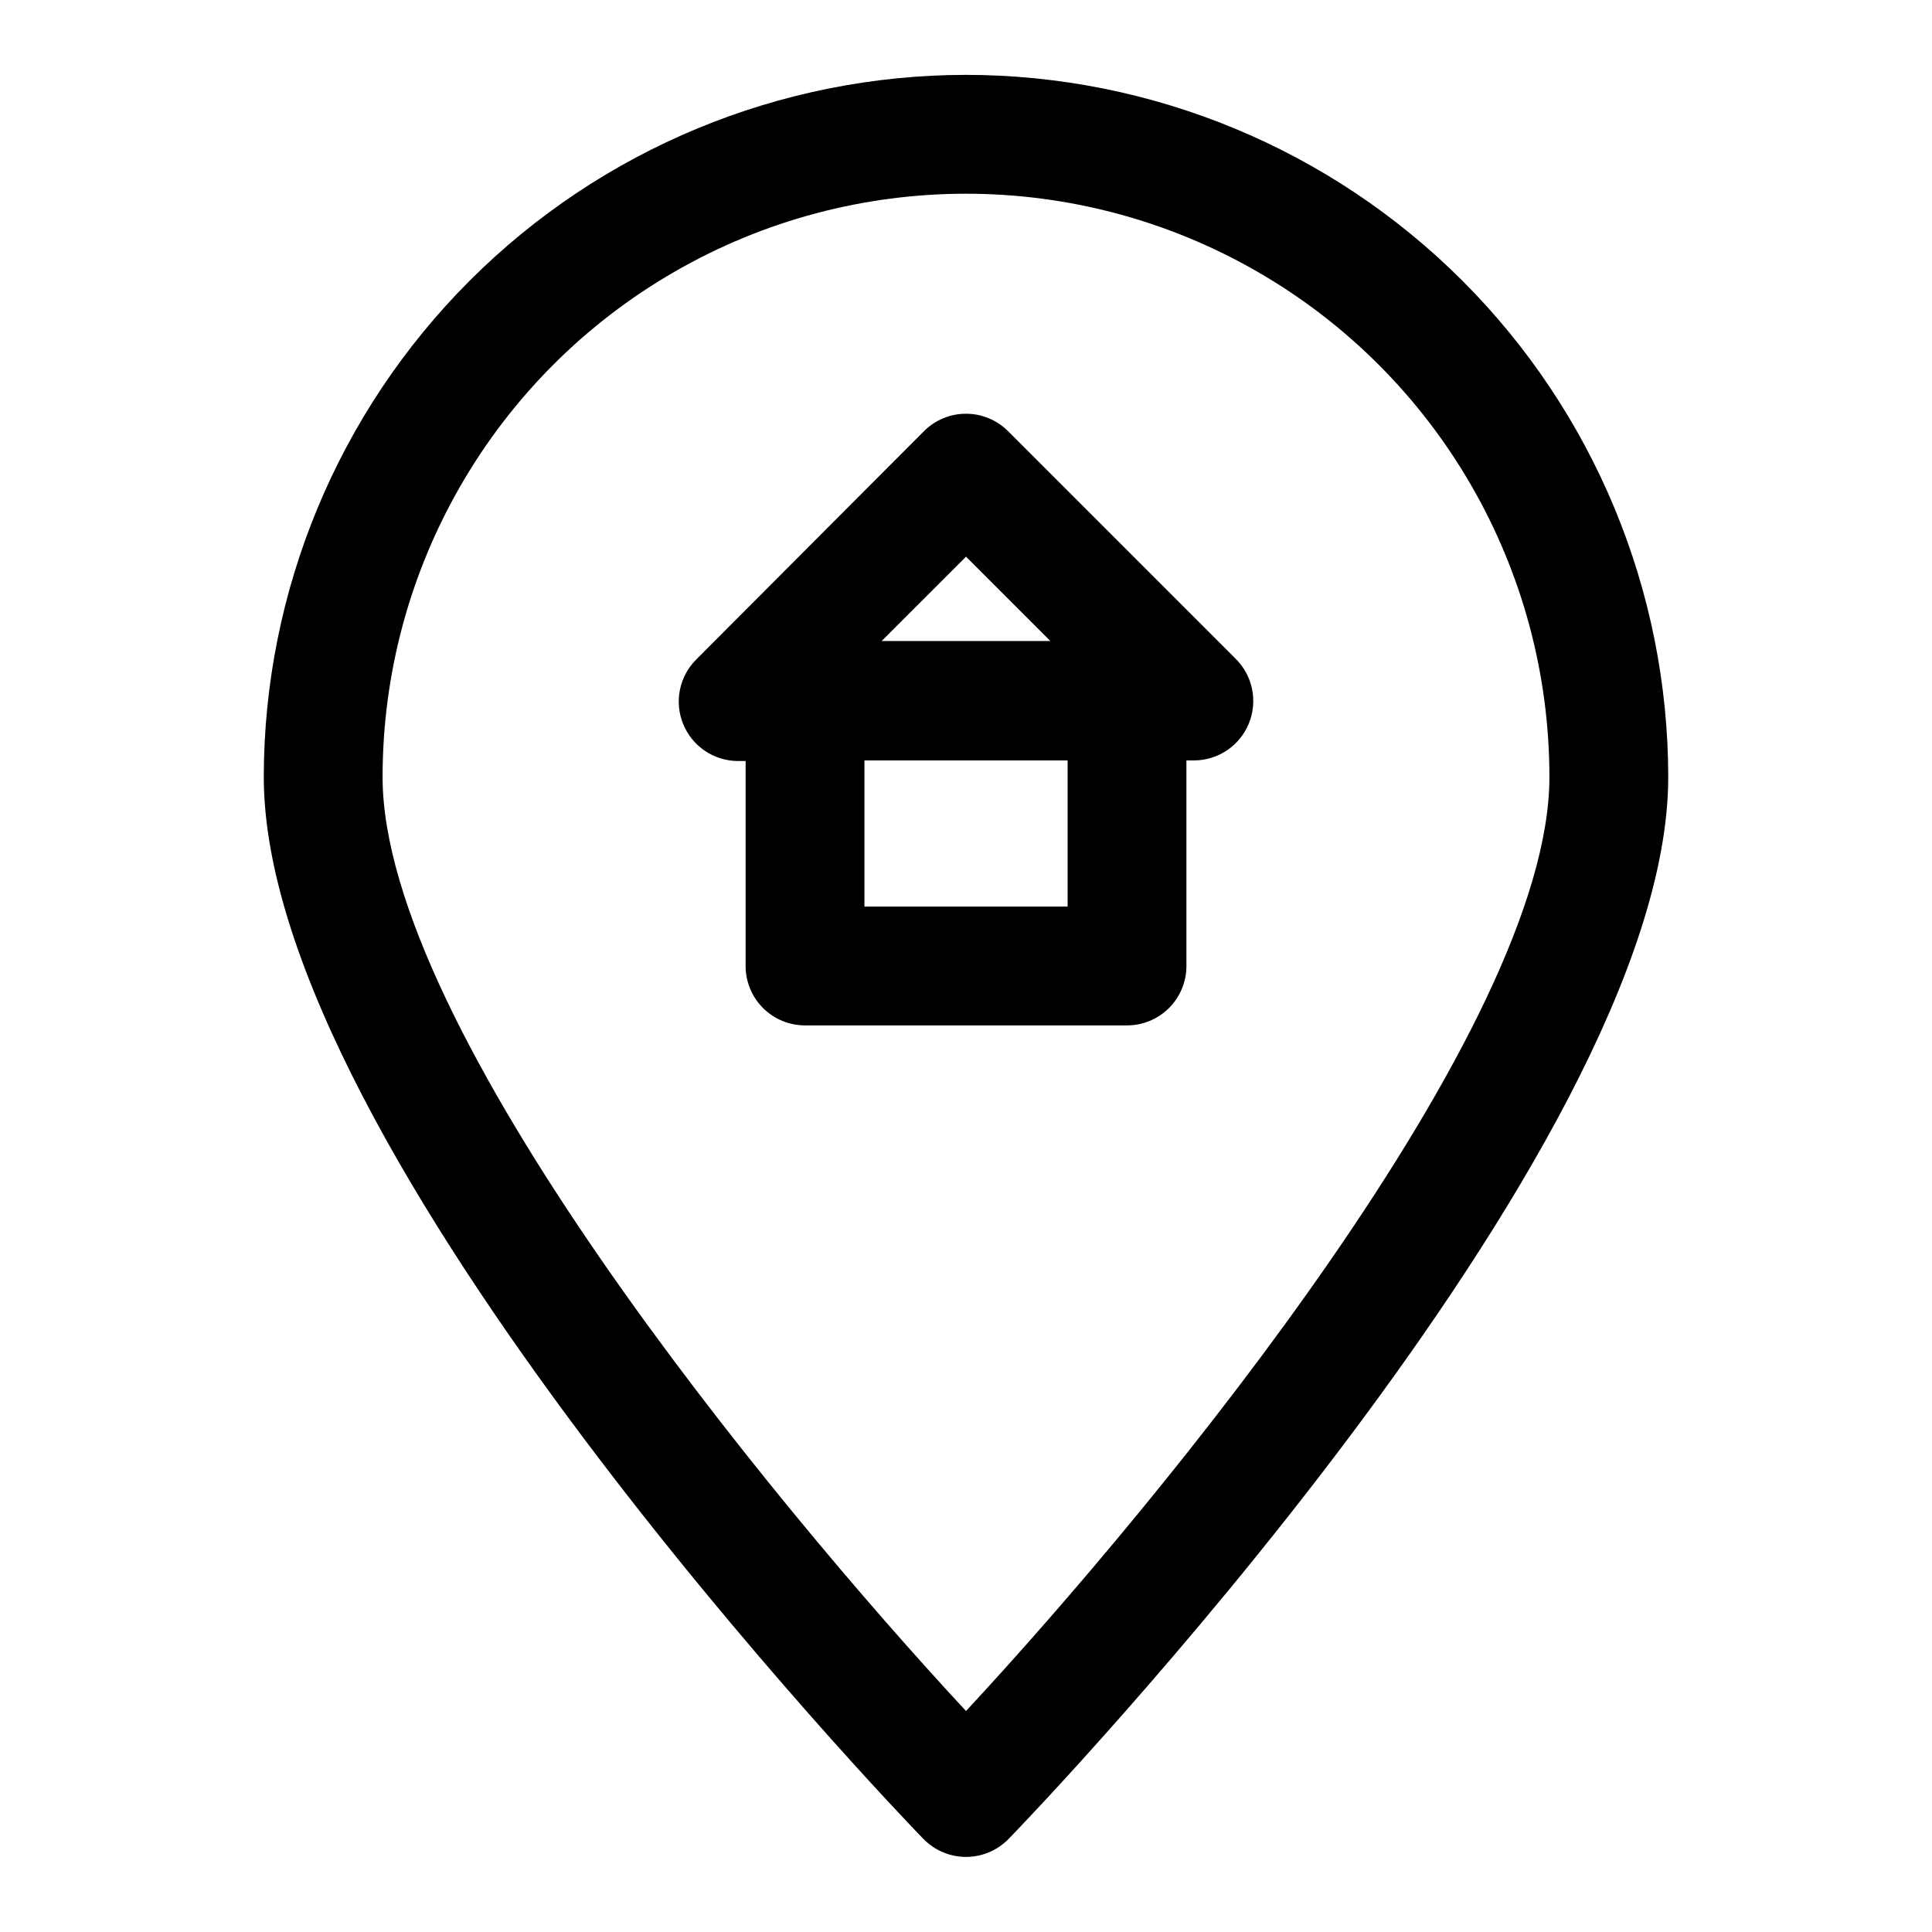 <?xml version="1.0" encoding="UTF-8"?>
<!-- Uploaded to: ICON Repo, www.svgrepo.com, Generator: ICON Repo Mixer Tools -->
<svg fill="#000000" width="800px" height="800px" version="1.1" viewBox="144 144 512 512" xmlns="http://www.w3.org/2000/svg">
 <g>
  <path d="m400 163.84c-49.344 0.043-96.652 19.664-131.54 54.555s-54.512 82.199-54.555 131.54c0 99.188 167.68 274.11 174.76 281.35l0.004-0.004c2.965 3.078 7.059 4.82 11.336 4.82 4.273 0 8.367-1.742 11.336-4.82 7.086-7.242 174.76-182.16 174.76-281.35v0.004c-0.043-49.344-19.66-96.652-54.551-131.54s-82.203-54.512-131.54-54.555zm0 433.59c-51.801-55.73-154.61-180.89-154.61-247.49 0-55.238 29.469-106.28 77.305-133.89 47.836-27.617 106.77-27.617 154.61 0 47.836 27.617 77.305 78.656 77.305 133.89 0 66.598-102.81 191.76-154.61 247.5z"/>
  <path d="m411.18 258.3c-2.957-2.981-6.981-4.656-11.176-4.656-4.199 0-8.223 1.676-11.18 4.656l-60.301 60.457c-2.211 2.199-3.719 5-4.336 8.055-0.617 3.055-0.312 6.227 0.875 9.109 1.18 2.875 3.184 5.336 5.762 7.07 2.578 1.738 5.613 2.676 8.723 2.688h2.047v54.32c0 4.176 1.656 8.18 4.609 11.133 2.953 2.949 6.957 4.609 11.133 4.609h85.332c4.176 0 8.18-1.66 11.133-4.609 2.953-2.953 4.613-6.957 4.613-11.133v-54.477h2.047c3.106-0.016 6.141-0.949 8.719-2.688 2.578-1.738 4.582-4.199 5.766-7.074 1.184-2.883 1.488-6.051 0.871-9.105s-2.125-5.859-4.336-8.055zm-11.176 33.223 22.355 22.355h-44.715zm26.922 92.73h-53.844v-38.73h53.844z"/>
 </g>
</svg>